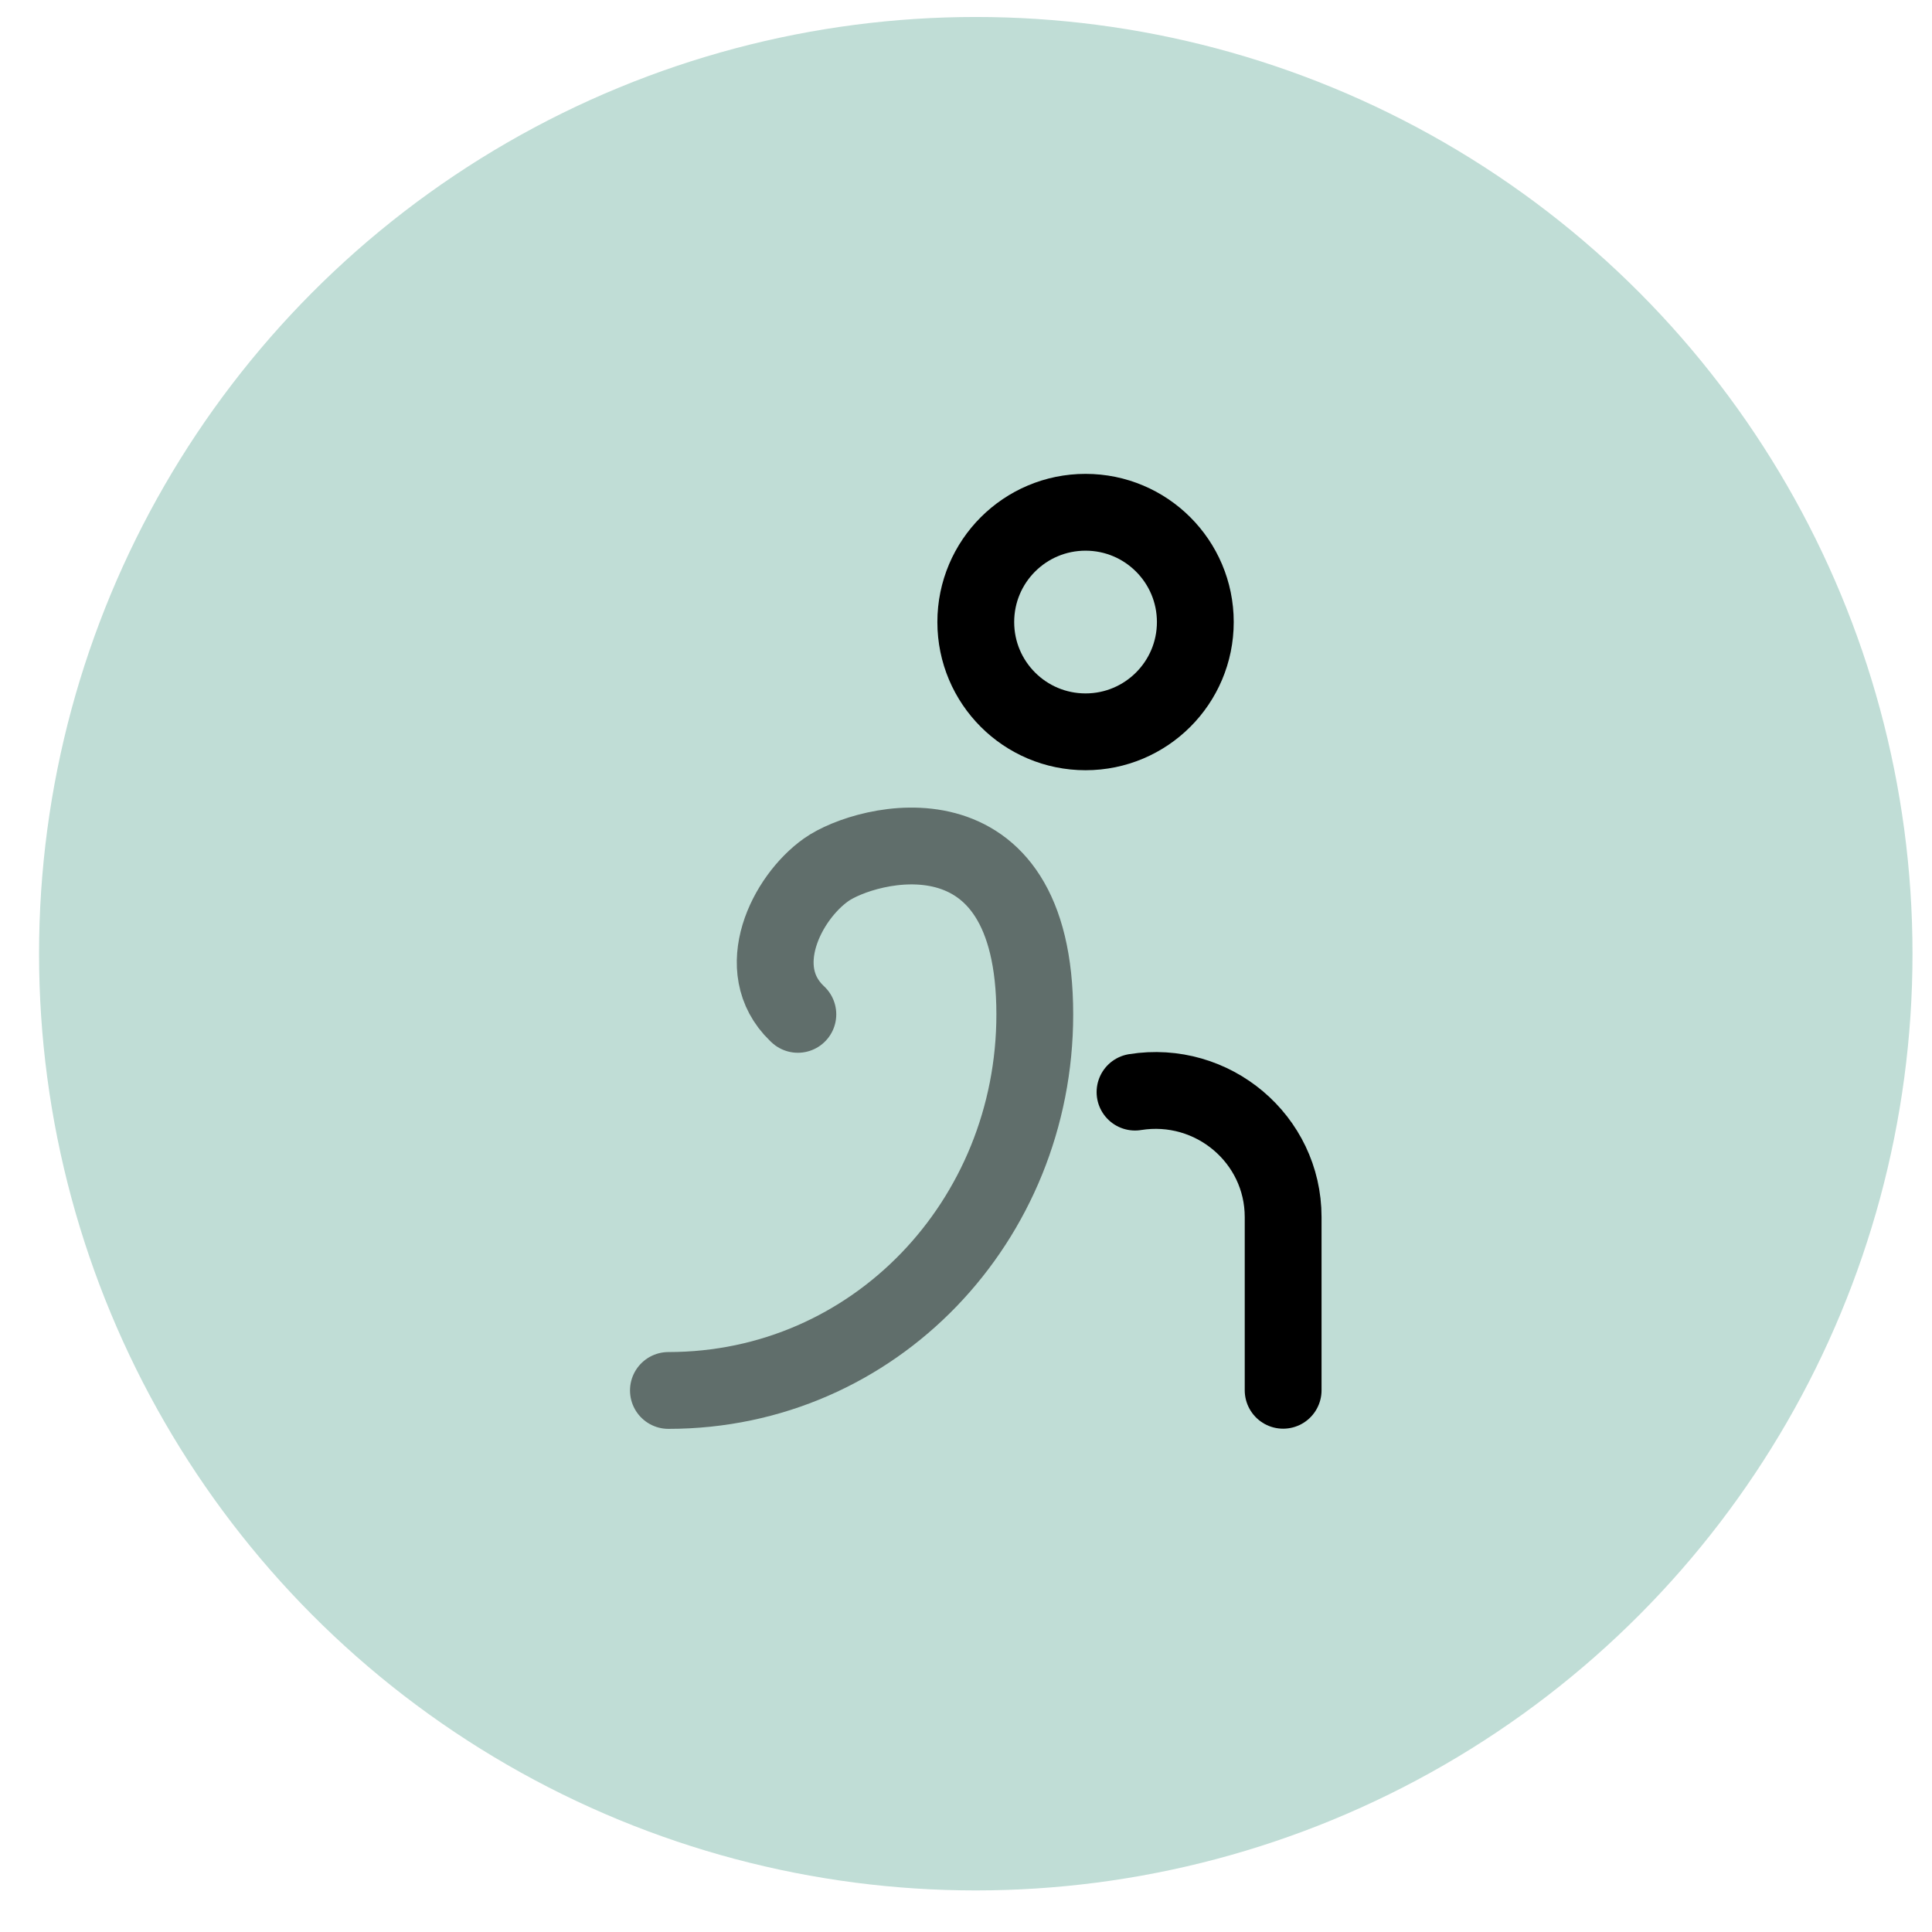 <svg xmlns="http://www.w3.org/2000/svg" fill="none" viewBox="0 0 33 33" height="33" width="33">
<g clip-path="url(#clip0_4573_9607)">
<circle fill="#C0DDD6" r="16" cy="16.29" cx="16.667"></circle>
<path stroke-width="1.312" stroke="black" d="M18.542 12.5C19.577 12.5 20.417 11.661 20.417 10.625C20.417 9.589 19.577 8.75 18.542 8.75C17.506 8.75 16.667 9.589 16.667 10.625C16.667 11.661 17.506 12.5 18.542 12.5Z"></path>
<path stroke-linecap="round" stroke-width="1.312" stroke="black" d="M13.628 17.326L13.609 17.308C12.828 16.553 13.431 15.339 14.111 14.857C14.792 14.375 17.675 13.625 17.675 17.326C17.675 20.848 14.938 23.75 11.417 23.75" opacity="0.5"></path>
<path stroke-linecap="round" stroke-width="1.312" stroke="black" d="M21.917 23.747V20.788C21.917 19.456 20.713 18.441 19.387 18.654"></path>
</g>
<defs>
<clipPath id="clip0_4573_9607">
<rect transform="translate(0.667 0.29)" fill="white" height="32" width="32"></rect>
</clipPath>
</defs>
</svg>

